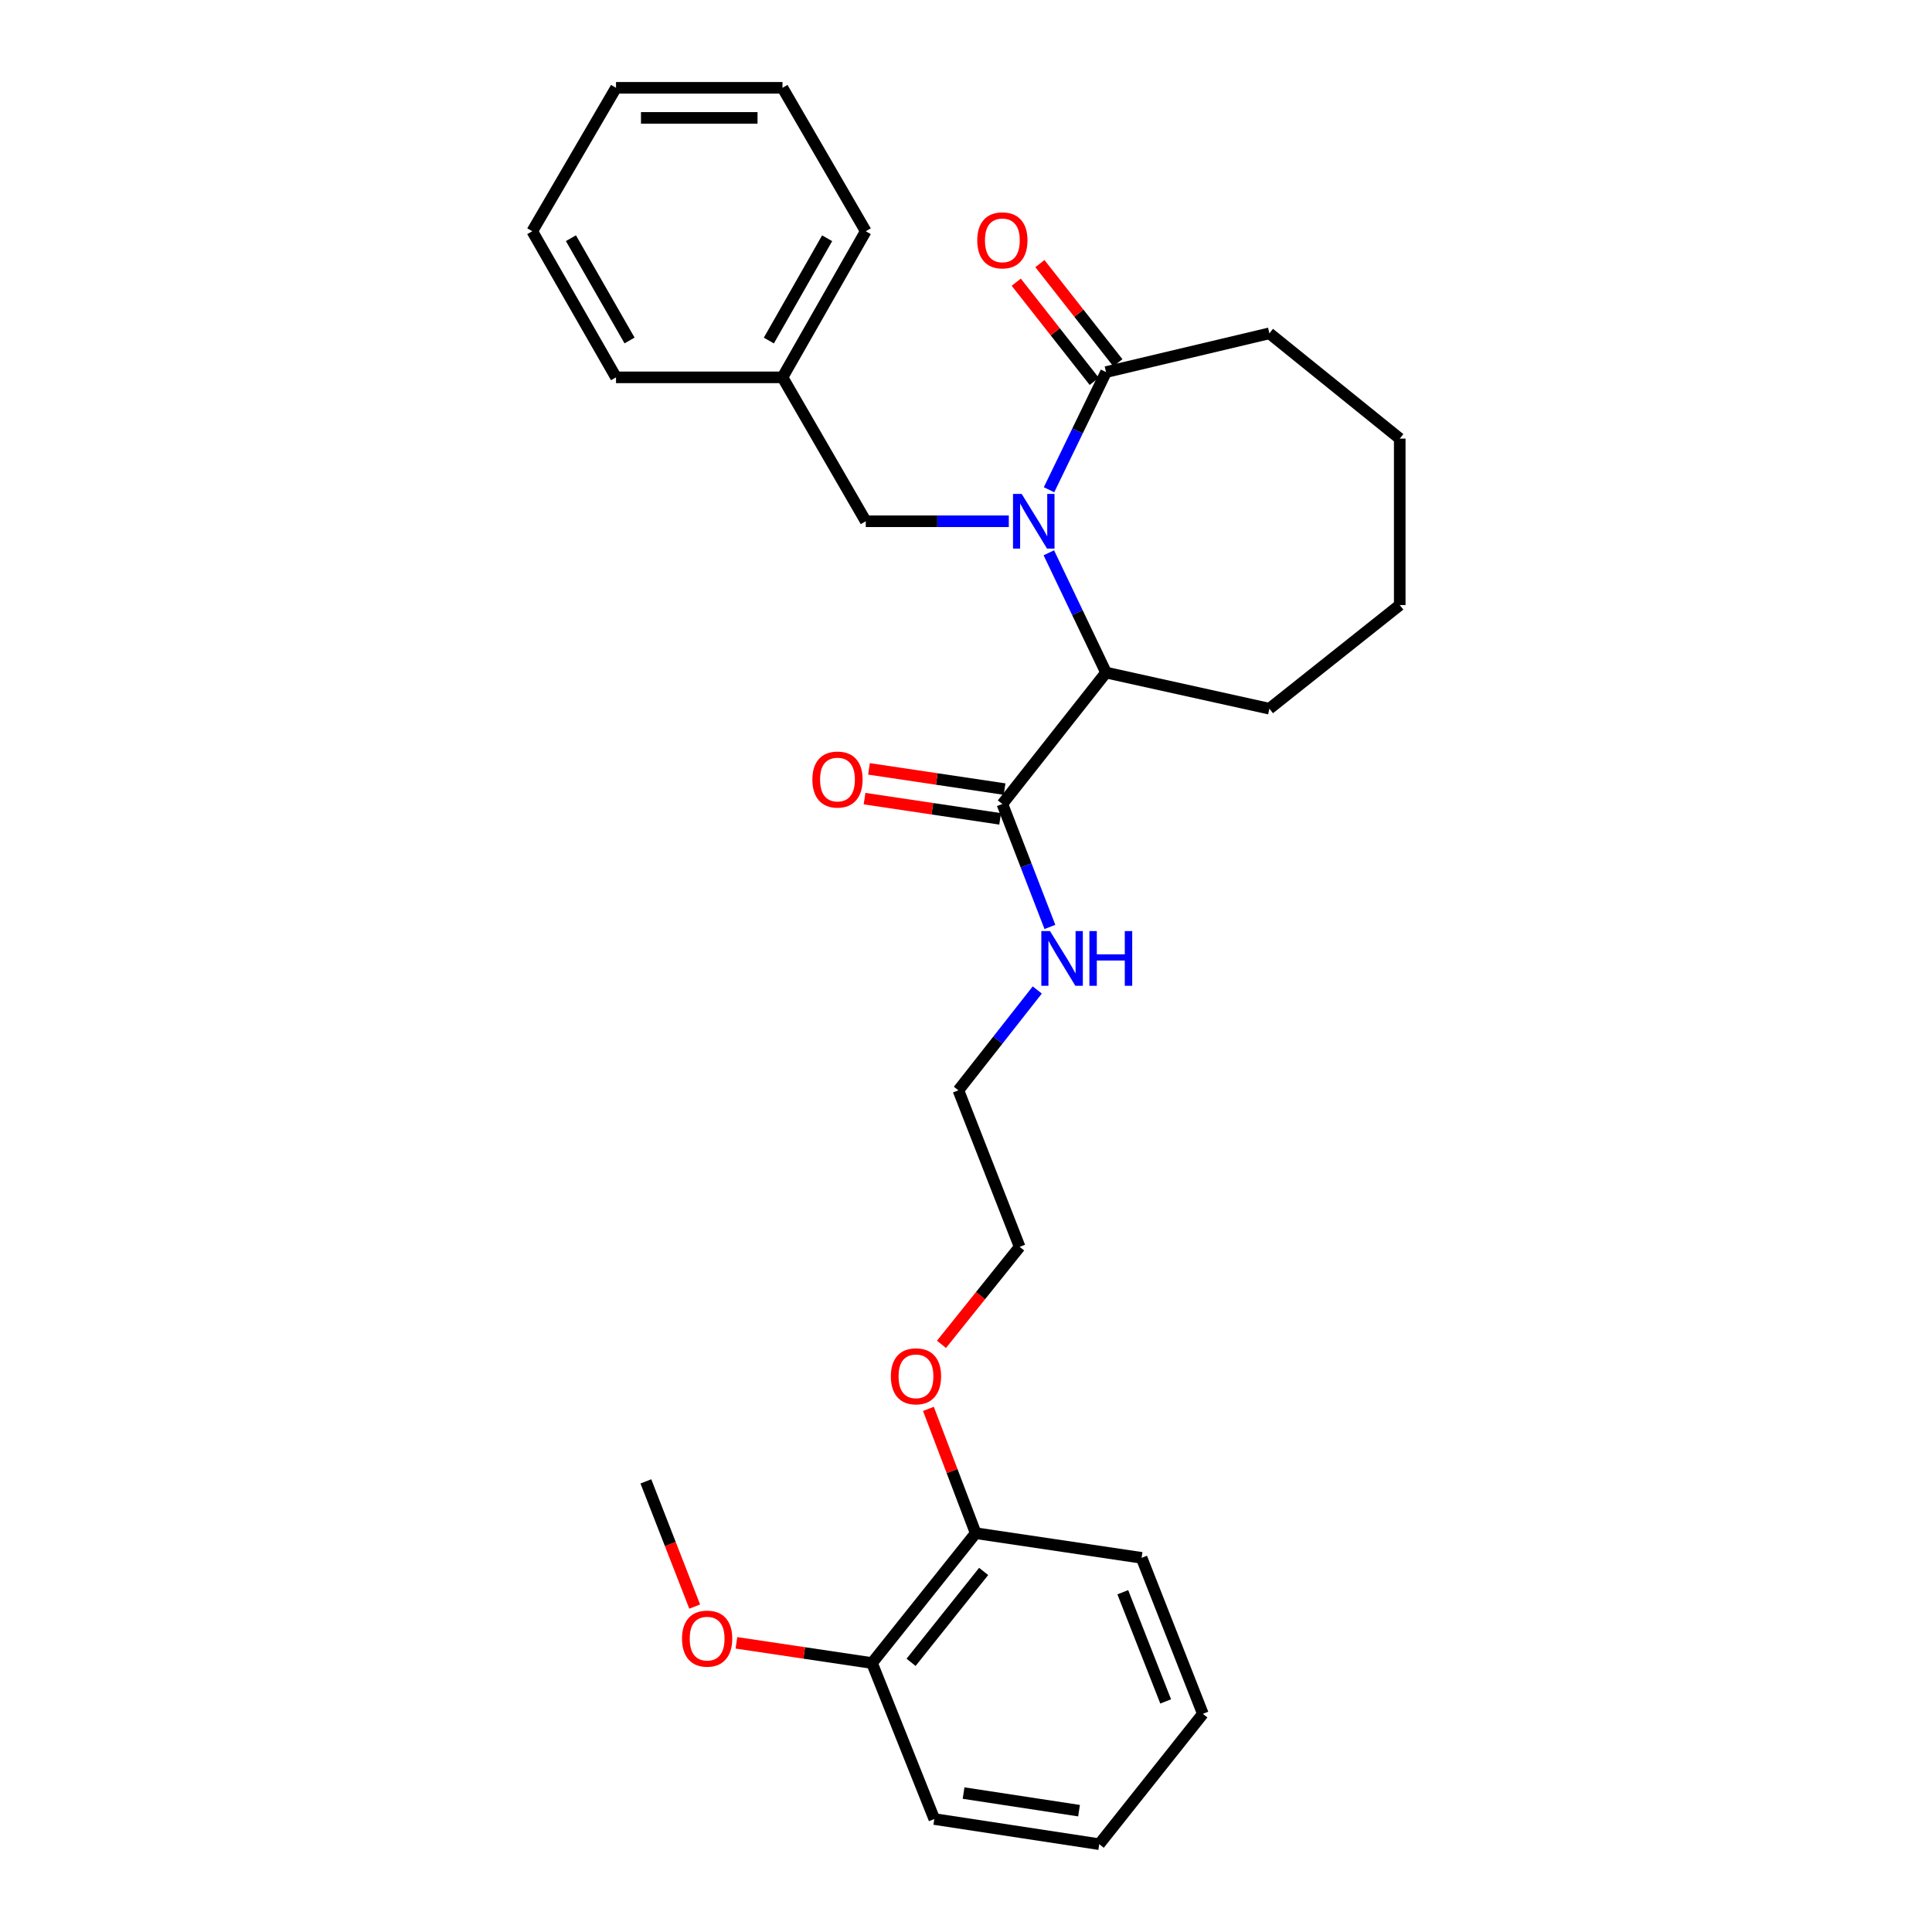 <?xml version='1.0' encoding='iso-8859-1'?>
<svg version='1.1' baseProfile='full'
              xmlns='http://www.w3.org/2000/svg'
                      xmlns:rdkit='http://www.rdkit.org/xml'
                      xmlns:xlink='http://www.w3.org/1999/xlink'
                  xml:space='preserve'
width='1000px' height='1000px' viewBox='0 0 1000 1000'>
<!-- END OF HEADER -->
<rect style='opacity:1.0;fill:#FFFFFF;stroke:none' width='1000' height='1000' x='0' y='0'> </rect>
<path class='bond-0' d='M 542.872,286.13 L 557.68,317.127' style='fill:none;fill-rule:evenodd;stroke:#0000FF;stroke-width:6px;stroke-linecap:butt;stroke-linejoin:miter;stroke-opacity:1' />
<path class='bond-0' d='M 557.68,317.127 L 572.487,348.124' style='fill:none;fill-rule:evenodd;stroke:#000000;stroke-width:6px;stroke-linecap:butt;stroke-linejoin:miter;stroke-opacity:1' />
<path class='bond-1' d='M 542.973,253.495 L 557.73,223.043' style='fill:none;fill-rule:evenodd;stroke:#0000FF;stroke-width:6px;stroke-linecap:butt;stroke-linejoin:miter;stroke-opacity:1' />
<path class='bond-1' d='M 557.73,223.043 L 572.487,192.59' style='fill:none;fill-rule:evenodd;stroke:#000000;stroke-width:6px;stroke-linecap:butt;stroke-linejoin:miter;stroke-opacity:1' />
<path class='bond-3' d='M 522.158,269.8 L 485.136,269.8' style='fill:none;fill-rule:evenodd;stroke:#0000FF;stroke-width:6px;stroke-linecap:butt;stroke-linejoin:miter;stroke-opacity:1' />
<path class='bond-3' d='M 485.136,269.8 L 448.115,269.8' style='fill:none;fill-rule:evenodd;stroke:#000000;stroke-width:6px;stroke-linecap:butt;stroke-linejoin:miter;stroke-opacity:1' />
<path class='bond-2' d='M 572.487,348.124 L 518.82,416.14' style='fill:none;fill-rule:evenodd;stroke:#000000;stroke-width:6px;stroke-linecap:butt;stroke-linejoin:miter;stroke-opacity:1' />
<path class='bond-13' d='M 572.487,348.124 L 657.03,366.824' style='fill:none;fill-rule:evenodd;stroke:#000000;stroke-width:6px;stroke-linecap:butt;stroke-linejoin:miter;stroke-opacity:1' />
<path class='bond-4' d='M 578.606,187.78 L 558.428,162.112' style='fill:none;fill-rule:evenodd;stroke:#000000;stroke-width:6px;stroke-linecap:butt;stroke-linejoin:miter;stroke-opacity:1' />
<path class='bond-4' d='M 558.428,162.112 L 538.25,136.444' style='fill:none;fill-rule:evenodd;stroke:#FF0000;stroke-width:6px;stroke-linecap:butt;stroke-linejoin:miter;stroke-opacity:1' />
<path class='bond-4' d='M 566.367,197.401 L 546.189,171.734' style='fill:none;fill-rule:evenodd;stroke:#000000;stroke-width:6px;stroke-linecap:butt;stroke-linejoin:miter;stroke-opacity:1' />
<path class='bond-4' d='M 546.189,171.734 L 526.011,146.066' style='fill:none;fill-rule:evenodd;stroke:#FF0000;stroke-width:6px;stroke-linecap:butt;stroke-linejoin:miter;stroke-opacity:1' />
<path class='bond-12' d='M 572.487,192.59 L 657.03,172.534' style='fill:none;fill-rule:evenodd;stroke:#000000;stroke-width:6px;stroke-linecap:butt;stroke-linejoin:miter;stroke-opacity:1' />
<path class='bond-5' d='M 519.969,408.441 L 484.878,403.206' style='fill:none;fill-rule:evenodd;stroke:#000000;stroke-width:6px;stroke-linecap:butt;stroke-linejoin:miter;stroke-opacity:1' />
<path class='bond-5' d='M 484.878,403.206 L 449.787,397.971' style='fill:none;fill-rule:evenodd;stroke:#FF0000;stroke-width:6px;stroke-linecap:butt;stroke-linejoin:miter;stroke-opacity:1' />
<path class='bond-5' d='M 517.672,423.839 L 482.581,418.604' style='fill:none;fill-rule:evenodd;stroke:#000000;stroke-width:6px;stroke-linecap:butt;stroke-linejoin:miter;stroke-opacity:1' />
<path class='bond-5' d='M 482.581,418.604 L 447.489,413.369' style='fill:none;fill-rule:evenodd;stroke:#FF0000;stroke-width:6px;stroke-linecap:butt;stroke-linejoin:miter;stroke-opacity:1' />
<path class='bond-8' d='M 518.82,416.14 L 531.124,447.96' style='fill:none;fill-rule:evenodd;stroke:#000000;stroke-width:6px;stroke-linecap:butt;stroke-linejoin:miter;stroke-opacity:1' />
<path class='bond-8' d='M 531.124,447.96 L 543.428,479.779' style='fill:none;fill-rule:evenodd;stroke:#0000FF;stroke-width:6px;stroke-linecap:butt;stroke-linejoin:miter;stroke-opacity:1' />
<path class='bond-9' d='M 448.115,269.8 L 405.017,195.315' style='fill:none;fill-rule:evenodd;stroke:#000000;stroke-width:6px;stroke-linecap:butt;stroke-linejoin:miter;stroke-opacity:1' />
<path class='bond-6' d='M 451.35,860.791 L 505.016,793.58' style='fill:none;fill-rule:evenodd;stroke:#000000;stroke-width:6px;stroke-linecap:butt;stroke-linejoin:miter;stroke-opacity:1' />
<path class='bond-6' d='M 471.565,860.423 L 509.132,813.376' style='fill:none;fill-rule:evenodd;stroke:#000000;stroke-width:6px;stroke-linecap:butt;stroke-linejoin:miter;stroke-opacity:1' />
<path class='bond-10' d='M 451.35,860.791 L 416.259,855.559' style='fill:none;fill-rule:evenodd;stroke:#000000;stroke-width:6px;stroke-linecap:butt;stroke-linejoin:miter;stroke-opacity:1' />
<path class='bond-10' d='M 416.259,855.559 L 381.168,850.328' style='fill:none;fill-rule:evenodd;stroke:#FF0000;stroke-width:6px;stroke-linecap:butt;stroke-linejoin:miter;stroke-opacity:1' />
<path class='bond-15' d='M 451.35,860.791 L 483.593,941.529' style='fill:none;fill-rule:evenodd;stroke:#000000;stroke-width:6px;stroke-linecap:butt;stroke-linejoin:miter;stroke-opacity:1' />
<path class='bond-7' d='M 505.016,793.58 L 492.781,761.406' style='fill:none;fill-rule:evenodd;stroke:#000000;stroke-width:6px;stroke-linecap:butt;stroke-linejoin:miter;stroke-opacity:1' />
<path class='bond-7' d='M 492.781,761.406 L 480.545,729.231' style='fill:none;fill-rule:evenodd;stroke:#FF0000;stroke-width:6px;stroke-linecap:butt;stroke-linejoin:miter;stroke-opacity:1' />
<path class='bond-16' d='M 505.016,793.58 L 590.892,806.337' style='fill:none;fill-rule:evenodd;stroke:#000000;stroke-width:6px;stroke-linecap:butt;stroke-linejoin:miter;stroke-opacity:1' />
<path class='bond-14' d='M 536.893,512.413 L 516.479,538.381' style='fill:none;fill-rule:evenodd;stroke:#0000FF;stroke-width:6px;stroke-linecap:butt;stroke-linejoin:miter;stroke-opacity:1' />
<path class='bond-14' d='M 516.479,538.381 L 496.065,564.348' style='fill:none;fill-rule:evenodd;stroke:#000000;stroke-width:6px;stroke-linecap:butt;stroke-linejoin:miter;stroke-opacity:1' />
<path class='bond-18' d='M 405.017,195.315 L 448.115,119.688' style='fill:none;fill-rule:evenodd;stroke:#000000;stroke-width:6px;stroke-linecap:butt;stroke-linejoin:miter;stroke-opacity:1' />
<path class='bond-18' d='M 397.956,176.263 L 428.124,123.324' style='fill:none;fill-rule:evenodd;stroke:#000000;stroke-width:6px;stroke-linecap:butt;stroke-linejoin:miter;stroke-opacity:1' />
<path class='bond-19' d='M 405.017,195.315 L 318.848,195.315' style='fill:none;fill-rule:evenodd;stroke:#000000;stroke-width:6px;stroke-linecap:butt;stroke-linejoin:miter;stroke-opacity:1' />
<path class='bond-20' d='M 359.575,831.566 L 346.939,799.163' style='fill:none;fill-rule:evenodd;stroke:#FF0000;stroke-width:6px;stroke-linecap:butt;stroke-linejoin:miter;stroke-opacity:1' />
<path class='bond-20' d='M 346.939,799.163 L 334.303,766.759' style='fill:none;fill-rule:evenodd;stroke:#000000;stroke-width:6px;stroke-linecap:butt;stroke-linejoin:miter;stroke-opacity:1' />
<path class='bond-11' d='M 487.308,695.832 L 507.54,670.602' style='fill:none;fill-rule:evenodd;stroke:#FF0000;stroke-width:6px;stroke-linecap:butt;stroke-linejoin:miter;stroke-opacity:1' />
<path class='bond-11' d='M 507.54,670.602 L 527.772,645.372' style='fill:none;fill-rule:evenodd;stroke:#000000;stroke-width:6px;stroke-linecap:butt;stroke-linejoin:miter;stroke-opacity:1' />
<path class='bond-21' d='M 657.03,172.534 L 724.501,227.022' style='fill:none;fill-rule:evenodd;stroke:#000000;stroke-width:6px;stroke-linecap:butt;stroke-linejoin:miter;stroke-opacity:1' />
<path class='bond-22' d='M 657.03,366.824 L 724.501,313.183' style='fill:none;fill-rule:evenodd;stroke:#000000;stroke-width:6px;stroke-linecap:butt;stroke-linejoin:miter;stroke-opacity:1' />
<path class='bond-17' d='M 496.065,564.348 L 527.772,645.372' style='fill:none;fill-rule:evenodd;stroke:#000000;stroke-width:6px;stroke-linecap:butt;stroke-linejoin:miter;stroke-opacity:1' />
<path class='bond-30' d='M 483.593,941.529 L 568.967,954.545' style='fill:none;fill-rule:evenodd;stroke:#000000;stroke-width:6px;stroke-linecap:butt;stroke-linejoin:miter;stroke-opacity:1' />
<path class='bond-30' d='M 498.746,928.091 L 558.507,937.203' style='fill:none;fill-rule:evenodd;stroke:#000000;stroke-width:6px;stroke-linecap:butt;stroke-linejoin:miter;stroke-opacity:1' />
<path class='bond-23' d='M 590.892,806.337 L 622.599,887.075' style='fill:none;fill-rule:evenodd;stroke:#000000;stroke-width:6px;stroke-linecap:butt;stroke-linejoin:miter;stroke-opacity:1' />
<path class='bond-23' d='M 581.157,824.139 L 603.352,880.655' style='fill:none;fill-rule:evenodd;stroke:#000000;stroke-width:6px;stroke-linecap:butt;stroke-linejoin:miter;stroke-opacity:1' />
<path class='bond-25' d='M 448.115,119.688 L 405.017,45.455' style='fill:none;fill-rule:evenodd;stroke:#000000;stroke-width:6px;stroke-linecap:butt;stroke-linejoin:miter;stroke-opacity:1' />
<path class='bond-26' d='M 318.848,195.315 L 275.499,119.688' style='fill:none;fill-rule:evenodd;stroke:#000000;stroke-width:6px;stroke-linecap:butt;stroke-linejoin:miter;stroke-opacity:1' />
<path class='bond-26' d='M 325.852,176.229 L 295.508,123.291' style='fill:none;fill-rule:evenodd;stroke:#000000;stroke-width:6px;stroke-linecap:butt;stroke-linejoin:miter;stroke-opacity:1' />
<path class='bond-28' d='M 724.501,227.022 L 724.501,313.183' style='fill:none;fill-rule:evenodd;stroke:#000000;stroke-width:6px;stroke-linecap:butt;stroke-linejoin:miter;stroke-opacity:1' />
<path class='bond-24' d='M 622.599,887.075 L 568.967,954.545' style='fill:none;fill-rule:evenodd;stroke:#000000;stroke-width:6px;stroke-linecap:butt;stroke-linejoin:miter;stroke-opacity:1' />
<path class='bond-29' d='M 405.017,45.455 L 318.848,45.455' style='fill:none;fill-rule:evenodd;stroke:#000000;stroke-width:6px;stroke-linecap:butt;stroke-linejoin:miter;stroke-opacity:1' />
<path class='bond-29' d='M 392.092,61.023 L 331.773,61.023' style='fill:none;fill-rule:evenodd;stroke:#000000;stroke-width:6px;stroke-linecap:butt;stroke-linejoin:miter;stroke-opacity:1' />
<path class='bond-27' d='M 275.499,119.688 L 318.848,45.455' style='fill:none;fill-rule:evenodd;stroke:#000000;stroke-width:6px;stroke-linecap:butt;stroke-linejoin:miter;stroke-opacity:1' />
<path  class='atom-0' d='M 528.811 255.64
L 538.091 270.64
Q 539.011 272.12, 540.491 274.8
Q 541.971 277.48, 542.051 277.64
L 542.051 255.64
L 545.811 255.64
L 545.811 283.96
L 541.931 283.96
L 531.971 267.56
Q 530.811 265.64, 529.571 263.44
Q 528.371 261.24, 528.011 260.56
L 528.011 283.96
L 524.331 283.96
L 524.331 255.64
L 528.811 255.64
' fill='#0000FF'/>
<path  class='atom-5' d='M 505.82 124.404
Q 505.82 117.604, 509.18 113.804
Q 512.54 110.004, 518.82 110.004
Q 525.1 110.004, 528.46 113.804
Q 531.82 117.604, 531.82 124.404
Q 531.82 131.284, 528.42 135.204
Q 525.02 139.084, 518.82 139.084
Q 512.58 139.084, 509.18 135.204
Q 505.82 131.324, 505.82 124.404
M 518.82 135.884
Q 523.14 135.884, 525.46 133.004
Q 527.82 130.084, 527.82 124.404
Q 527.82 118.844, 525.46 116.044
Q 523.14 113.204, 518.82 113.204
Q 514.5 113.204, 512.14 116.004
Q 509.82 118.804, 509.82 124.404
Q 509.82 130.124, 512.14 133.004
Q 514.5 135.884, 518.82 135.884
' fill='#FF0000'/>
<path  class='atom-6' d='M 420.481 403.489
Q 420.481 396.689, 423.841 392.889
Q 427.201 389.089, 433.481 389.089
Q 439.761 389.089, 443.121 392.889
Q 446.481 396.689, 446.481 403.489
Q 446.481 410.369, 443.081 414.289
Q 439.681 418.169, 433.481 418.169
Q 427.241 418.169, 423.841 414.289
Q 420.481 410.409, 420.481 403.489
M 433.481 414.969
Q 437.801 414.969, 440.121 412.089
Q 442.481 409.169, 442.481 403.489
Q 442.481 397.929, 440.121 395.129
Q 437.801 392.289, 433.481 392.289
Q 429.161 392.289, 426.801 395.089
Q 424.481 397.889, 424.481 403.489
Q 424.481 409.209, 426.801 412.089
Q 429.161 414.969, 433.481 414.969
' fill='#FF0000'/>
<path  class='atom-9' d='M 543.471 481.922
L 552.751 496.922
Q 553.671 498.402, 555.151 501.082
Q 556.631 503.762, 556.711 503.922
L 556.711 481.922
L 560.471 481.922
L 560.471 510.242
L 556.591 510.242
L 546.631 493.842
Q 545.471 491.922, 544.231 489.722
Q 543.031 487.522, 542.671 486.842
L 542.671 510.242
L 538.991 510.242
L 538.991 481.922
L 543.471 481.922
' fill='#0000FF'/>
<path  class='atom-9' d='M 563.871 481.922
L 567.711 481.922
L 567.711 493.962
L 582.191 493.962
L 582.191 481.922
L 586.031 481.922
L 586.031 510.242
L 582.191 510.242
L 582.191 497.162
L 567.711 497.162
L 567.711 510.242
L 563.871 510.242
L 563.871 481.922
' fill='#0000FF'/>
<path  class='atom-11' d='M 353.01 848.148
Q 353.01 841.348, 356.37 837.548
Q 359.73 833.748, 366.01 833.748
Q 372.29 833.748, 375.65 837.548
Q 379.01 841.348, 379.01 848.148
Q 379.01 855.028, 375.61 858.948
Q 372.21 862.828, 366.01 862.828
Q 359.77 862.828, 356.37 858.948
Q 353.01 855.068, 353.01 848.148
M 366.01 859.628
Q 370.33 859.628, 372.65 856.748
Q 375.01 853.828, 375.01 848.148
Q 375.01 842.588, 372.65 839.788
Q 370.33 836.948, 366.01 836.948
Q 361.69 836.948, 359.33 839.748
Q 357.01 842.548, 357.01 848.148
Q 357.01 853.868, 359.33 856.748
Q 361.69 859.628, 366.01 859.628
' fill='#FF0000'/>
<path  class='atom-12' d='M 461.105 712.377
Q 461.105 705.577, 464.465 701.777
Q 467.825 697.977, 474.105 697.977
Q 480.385 697.977, 483.745 701.777
Q 487.105 705.577, 487.105 712.377
Q 487.105 719.257, 483.705 723.177
Q 480.305 727.057, 474.105 727.057
Q 467.865 727.057, 464.465 723.177
Q 461.105 719.297, 461.105 712.377
M 474.105 723.857
Q 478.425 723.857, 480.745 720.977
Q 483.105 718.057, 483.105 712.377
Q 483.105 706.817, 480.745 704.017
Q 478.425 701.177, 474.105 701.177
Q 469.785 701.177, 467.425 703.977
Q 465.105 706.777, 465.105 712.377
Q 465.105 718.097, 467.425 720.977
Q 469.785 723.857, 474.105 723.857
' fill='#FF0000'/>
</svg>
